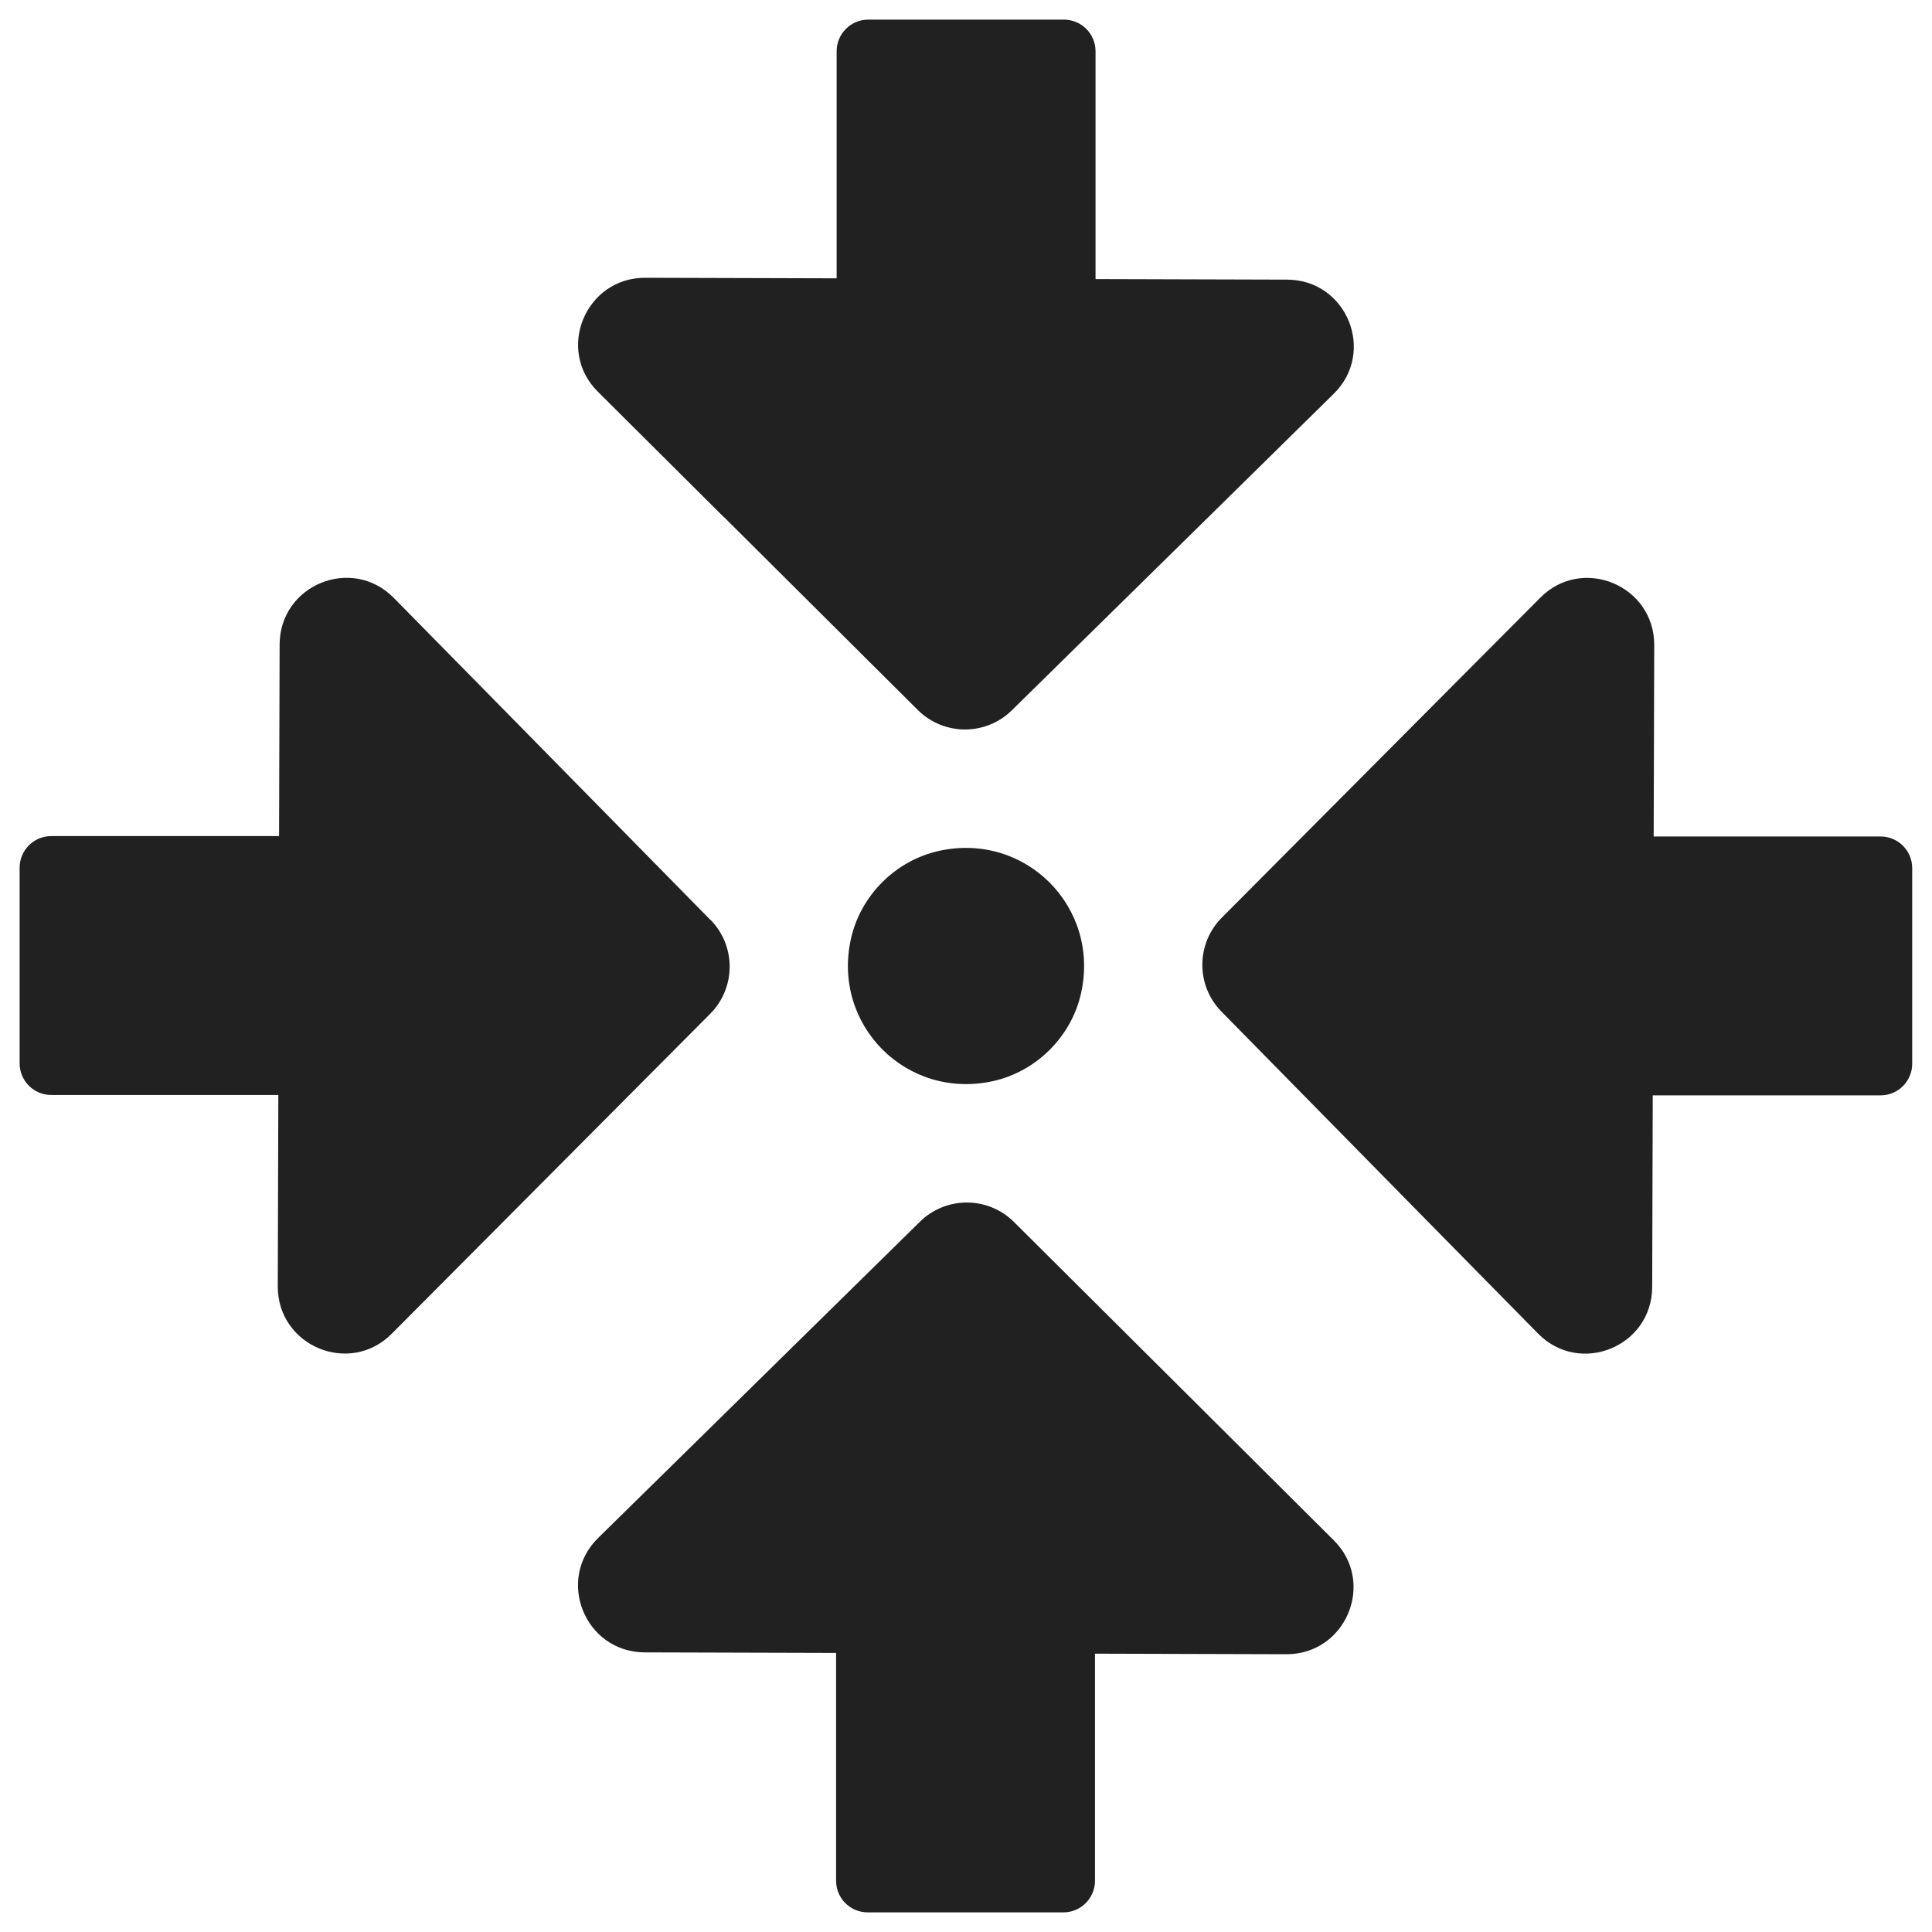 <?xml version="1.0" encoding="UTF-8"?>
<svg id="Layer_1" data-name="Layer 1" xmlns="http://www.w3.org/2000/svg" viewBox="0 0 104.4 104.4">
  <defs>
    <style>
      .cls-1 {
        fill: #212122;
      }
    </style>
  </defs>
  <path class="cls-1" d="m38.39,49.71l-10.38-10.56-6.73-6.84c-2.26-2.3-6.16-.71-6.17,2.52l-.03,10.35H2.77c-.95,0-1.71.77-1.71,1.71v10.57c0,.95.77,1.71,1.71,1.71h12.27l-.03,10.35c0,3.22,3.89,4.84,6.16,2.55l6.77-6.8,10.44-10.49c1.39-1.4,1.4-3.66.02-5.07Zm26.89,26.76l-10.49-10.44c-1.4-1.39-3.66-1.4-5.07-.02l-10.56,10.38-6.84,6.72c-2.3,2.26-.71,6.17,2.52,6.18l10.34.03v12.31c0,.95.77,1.71,1.71,1.71h10.57c.95,0,1.71-.77,1.71-1.71v-12.27l10.35.03c3.22,0,4.84-3.89,2.55-6.16l-6.8-6.77Zm36.35-31.27h-12.27l.03-10.35c0-3.22-3.89-4.84-6.16-2.55l-6.77,6.8-10.44,10.49c-1.39,1.4-1.4,3.66-.02,5.07l10.38,10.56,6.73,6.84c2.26,2.3,6.16.71,6.17-2.52l.03-10.35h12.31c.95,0,1.71-.77,1.71-1.71v-10.57c0-.95-.77-1.71-1.71-1.71Zm-62.52-17.27l10.49,10.44c1.4,1.39,3.66,1.4,5.07.02l10.56-10.38,6.84-6.73c2.3-2.26.71-6.16-2.52-6.17l-10.35-.03V2.77c0-.95-.77-1.71-1.71-1.71h-10.57c-.95,0-1.71.77-1.71,1.71v12.27l-10.35-.03c-3.22,0-4.84,3.89-2.55,6.16l6.8,6.77Zm6.87,22.81c-1.03,4.66,3.02,8.71,7.68,7.68,2.35-.52,4.24-2.41,4.76-4.76,1.03-4.66-3.02-8.71-7.68-7.68-2.35.52-4.24,2.41-4.76,4.76Z"/>
</svg>
